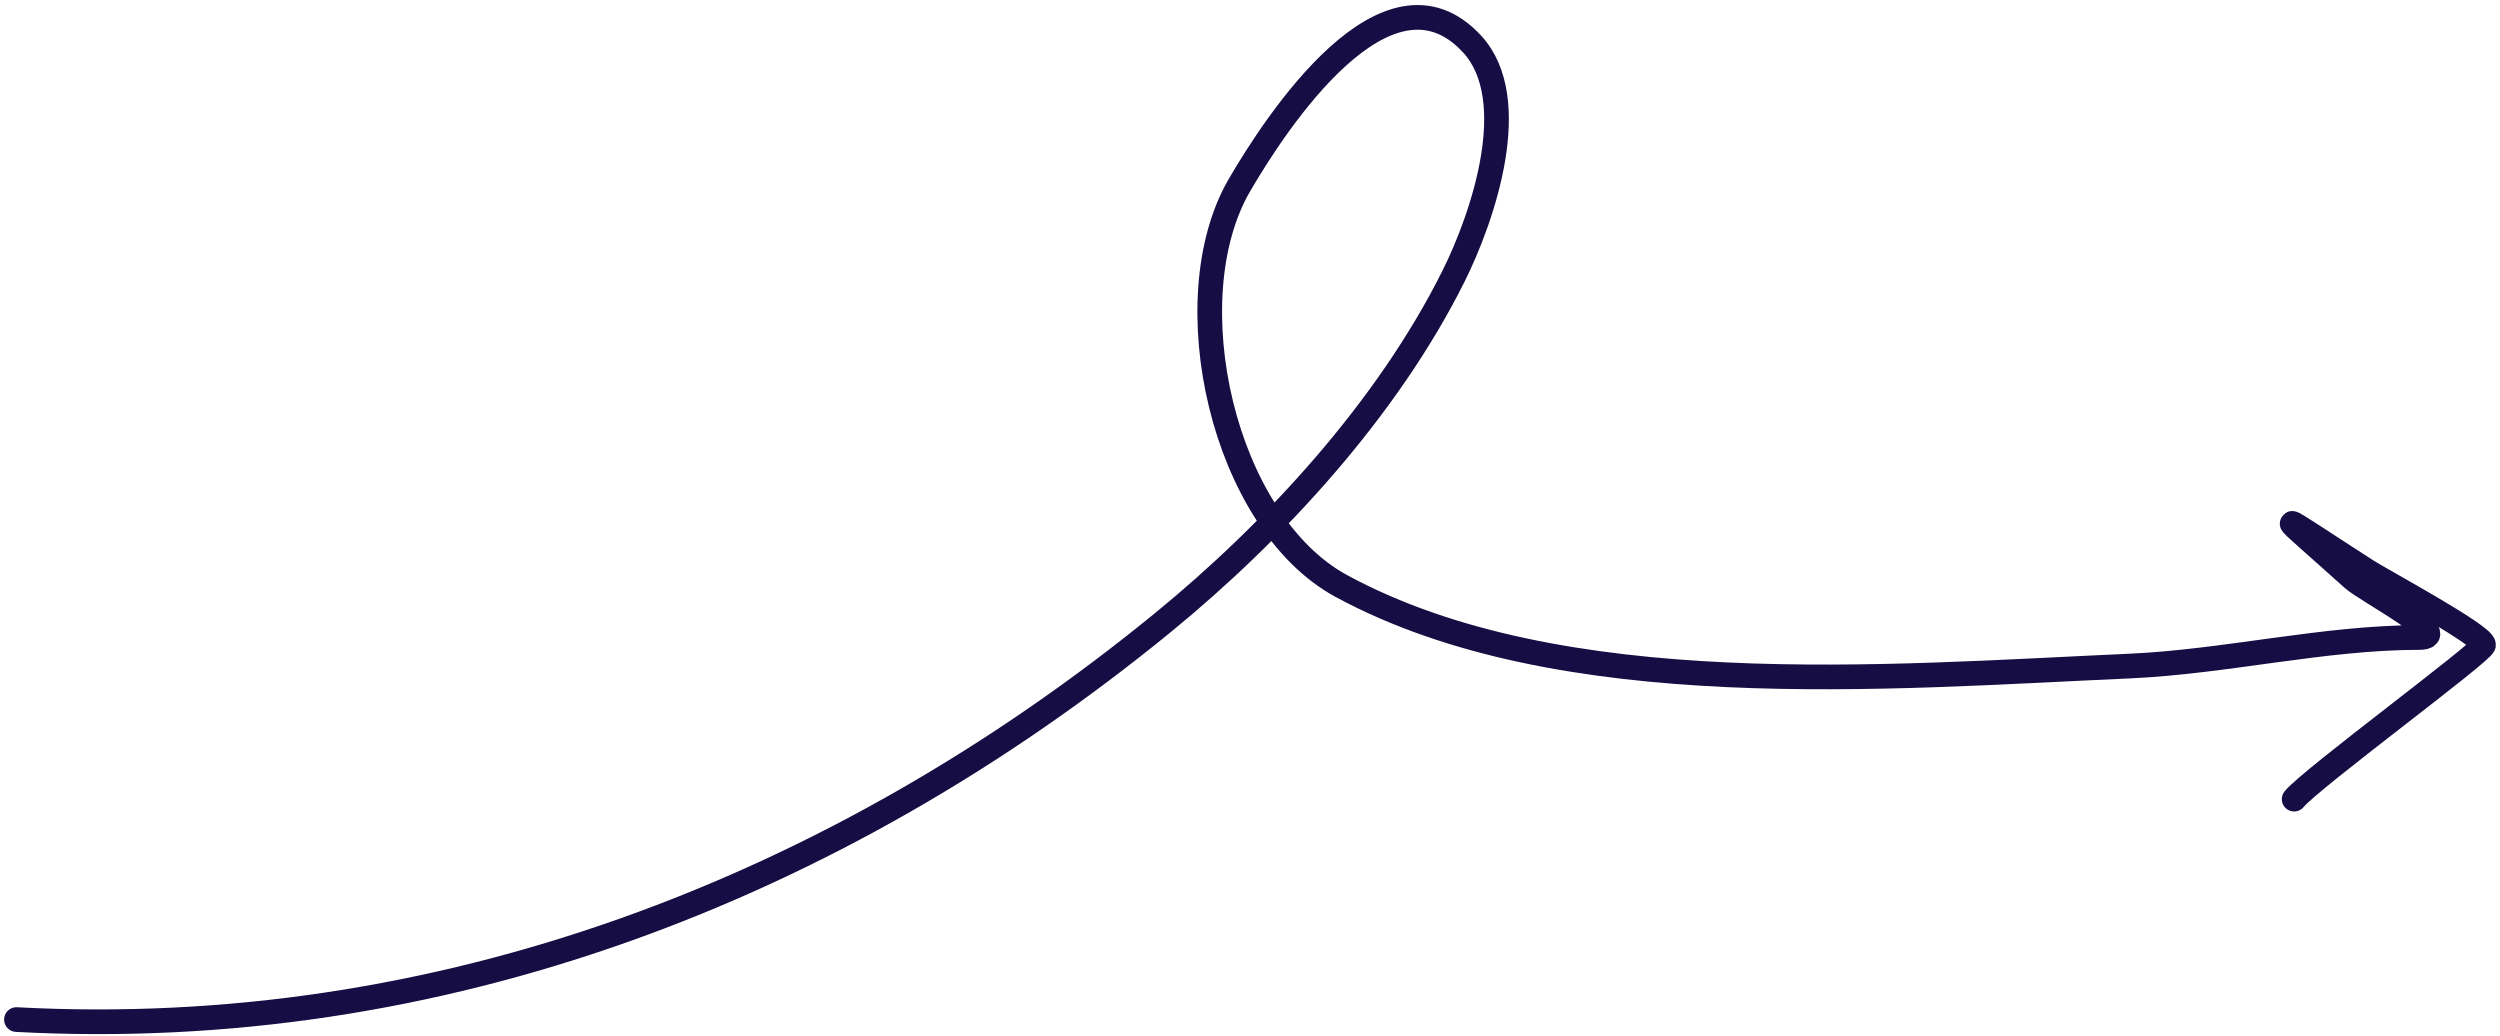 <svg xmlns="http://www.w3.org/2000/svg" width="304" height="126" viewBox="0 0 304 126" fill="none"><path d="M2 123.98C53.221 126.717 101.583 108.254 141.378 75.733C155.084 64.533 168.703 49.673 176.719 33.642C180.353 26.373 185.202 12.066 179.002 5.349C168.708 -5.802 155.177 14.84 150.709 22.524C142.634 36.413 148.702 63.457 163.118 71.266C189.88 85.762 229.545 82.3 258.916 80.995C270.643 80.474 282.578 77.52 294.158 77.52C298.65 77.52 287.793 71.882 286.117 70.373C276.224 61.469 275.7 61.635 287.903 69.479C289.593 70.566 302 77.249 302 78.414C302 79.227 280.896 94.767 278.969 97.176" stroke="#150D43" stroke-width="3" stroke-linecap="round"></path></svg>